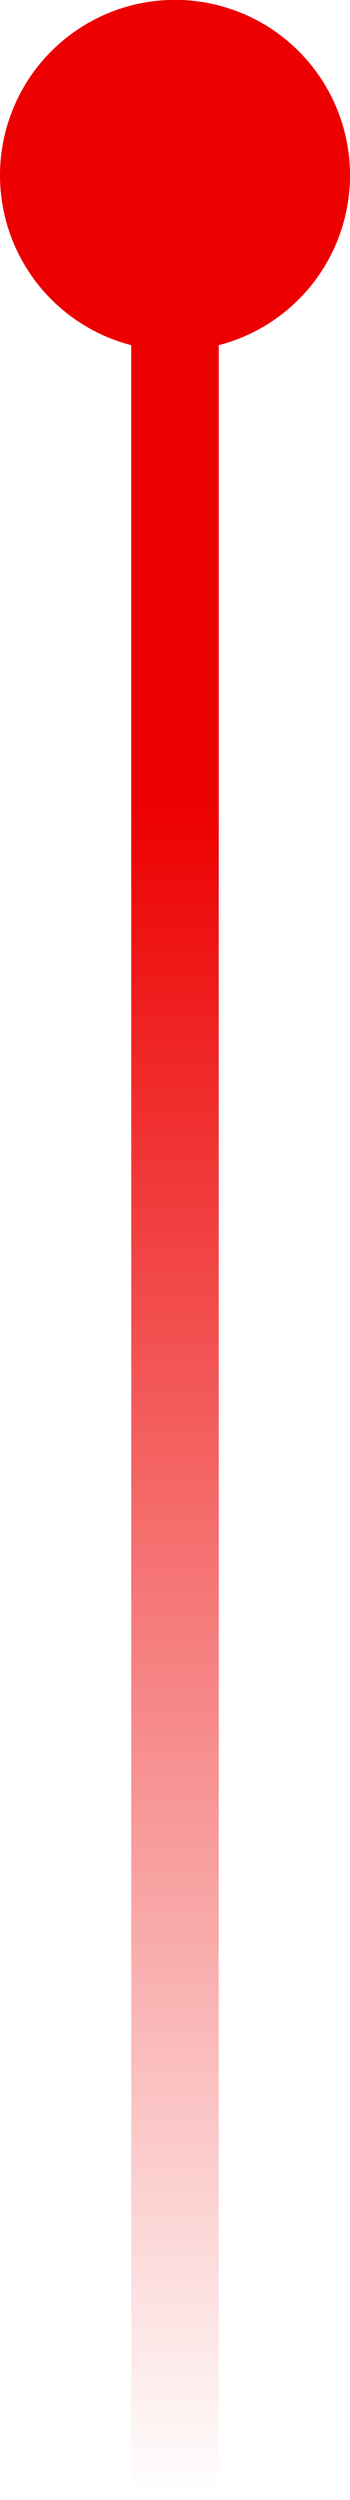 <svg xmlns="http://www.w3.org/2000/svg" xmlns:xlink="http://www.w3.org/1999/xlink" width="8" height="57" viewBox="0 0 8 57">
<defs>
    <style>
      .cls-1 {
        fill-rule: evenodd;
        fill: url(#linear-gradient);
      }
    </style>
    <linearGradient id="linear-gradient" x1="2468" y1="4111" x2="2468" y2="4054" gradientUnits="userSpaceOnUse">
      <stop offset="0" stop-color="#ed0000" stop-opacity="0"/>
      <stop offset="0.678" stop-color="#ed0000"/>
      <stop offset="1" stop-color="#ed0000"/>
    </linearGradient>
  </defs>
  <path id="矩形_3_拷贝_6" data-name="矩形 3 拷贝 6" class="cls-1" d="M2469,4061.87V4111h-2v-49.13A4,4,0,1,1,2469,4061.87Z" transform="translate(-2464 -4054)"/>
</svg>
